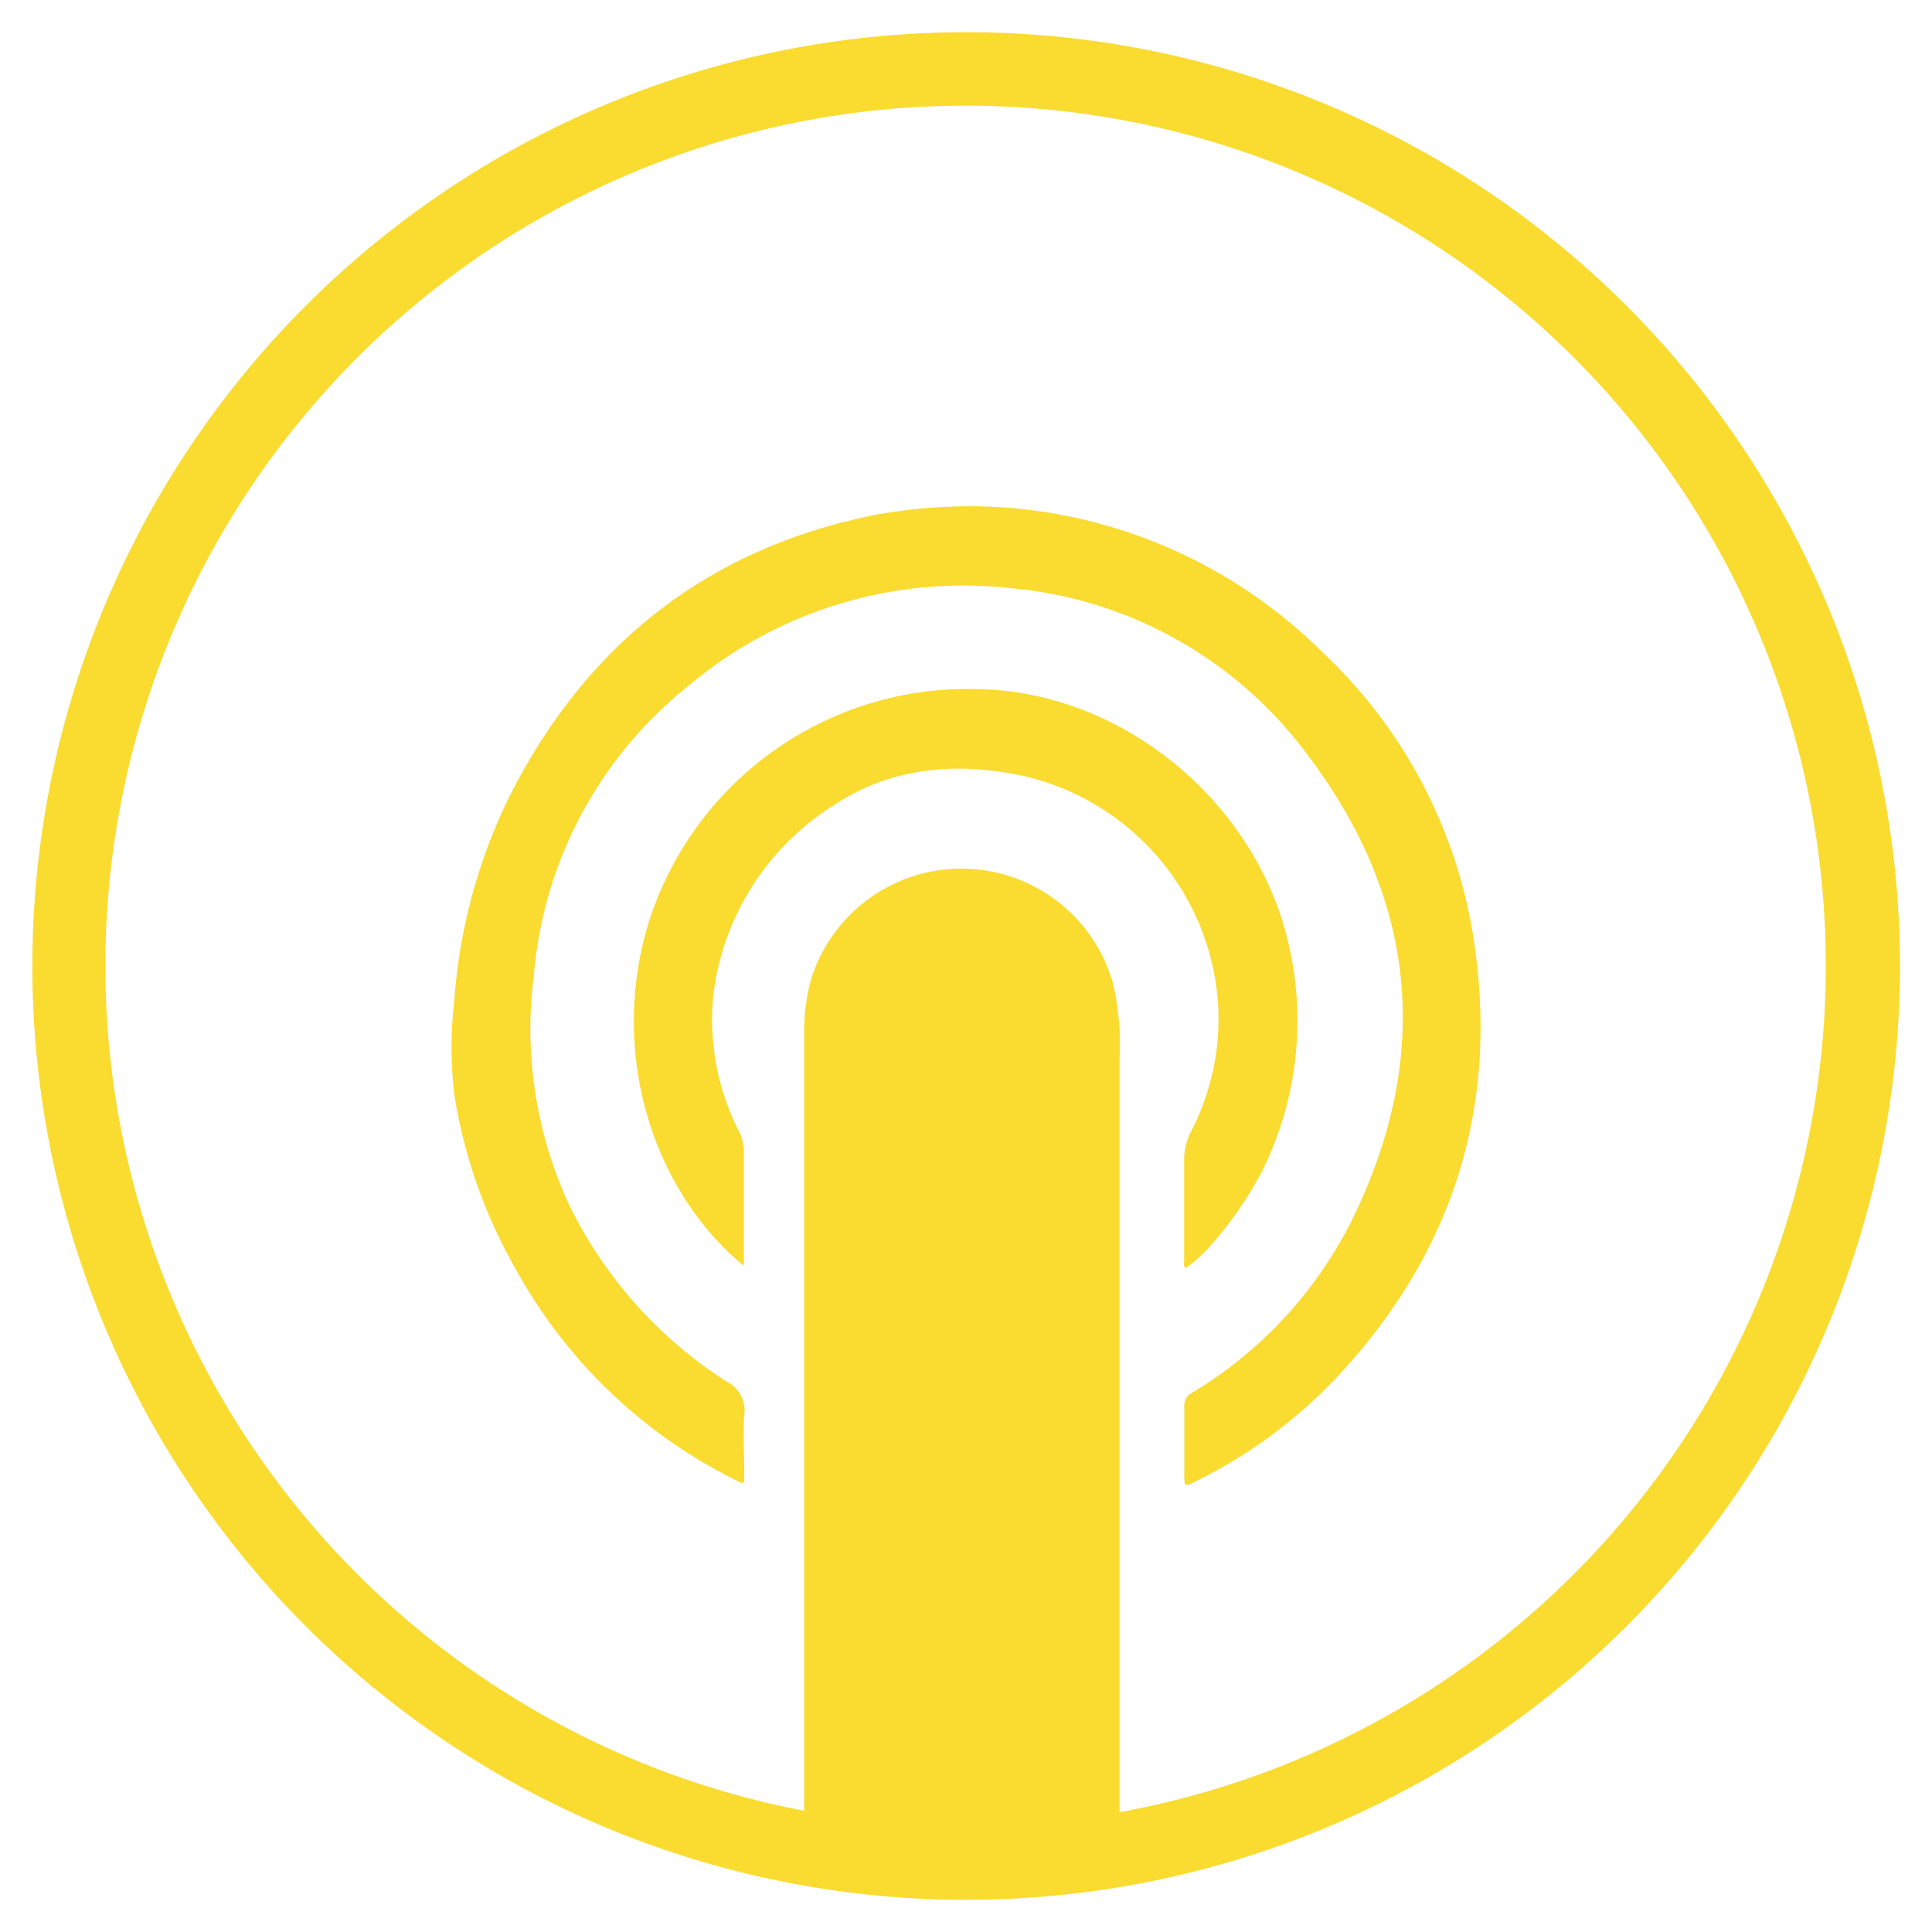 <svg id="Layer_1" data-name="Layer 1" xmlns="http://www.w3.org/2000/svg" viewBox="0 0 120 120"><defs><style>.cls-1{fill:#fadb2f;}</style></defs><title>artitalia-tobi-highlights-icons</title><path class="cls-1" d="M69.54,115.09c0-8,0-19.34,0-27.33h0q0-11,0-22a17.42,17.42,0,0,0-.38-4.57,9.78,9.78,0,0,0-18.77-.4,11.73,11.73,0,0,0-.44,3.31q0,22,0,43.91c0,1.27,0,5.24,0,6.51C49.91,115.07,69.54,115.72,69.54,115.09Z"/><path class="cls-1" d="M60.85,31.45a31.2,31.2,0,0,1,21.34,9.11,30.85,30.85,0,0,1,9.42,18.31c1.42,10.19-1.5,19.07-8.5,26.59A30.45,30.45,0,0,1,74.28,92c-.72.36-.72.35-.72-.43,0-1.4,0-2.8,0-4.21a.86.86,0,0,1,.46-.84A26.08,26.08,0,0,0,83.86,76C89,65.73,88.07,55.9,81.15,46.8A25.76,25.76,0,0,0,62.64,36.52a26.5,26.5,0,0,0-19.91,6.1,25.74,25.74,0,0,0-9.57,17.93,26,26,0,0,0,2.18,14.26,27.11,27.11,0,0,0,9.79,11,2,2,0,0,1,1.1,2.07c-.1,1.23,0,2.47,0,3.7,0,.62,0,.62-.54.35A31.64,31.64,0,0,1,32.13,79a32,32,0,0,1-3.91-11,25.49,25.49,0,0,1,0-5.89A34.14,34.14,0,0,1,31.88,49c4.79-9.16,12.19-14.93,22.38-17A32.87,32.87,0,0,1,60.85,31.45Z"/><path class="cls-1" d="M46.2,78.62c-5.46-4.49-8.3-12.74-6.06-20.82a20.75,20.75,0,0,1,20.48-15c8.78.08,17.07,6.65,19.3,15.35a21,21,0,0,1-1,13.44c-1.09,2.69-3.81,6.31-5.3,7.17-.13-.16-.06-.35-.07-.52,0-2,0-4.07,0-6.11A3.85,3.85,0,0,1,74,70.24a15.26,15.26,0,0,0,1.67-7.69A15.61,15.61,0,0,0,63.59,48.2c-4.21-.91-8.28-.56-11.92,1.89a16.23,16.23,0,0,0-7.34,11.5,15.24,15.24,0,0,0,1.6,8.74,2.7,2.7,0,0,1,.27,1.2c0,2.15,0,4.31,0,6.46Z"/><path class="cls-1" d="M60,2a58,58,0,1,0,58,59.07A58,58,0,0,0,60,2Zm1,111.41A53.43,53.43,0,1,1,113.4,59.27,53.43,53.43,0,0,1,61.07,113.41Z"/></svg>
